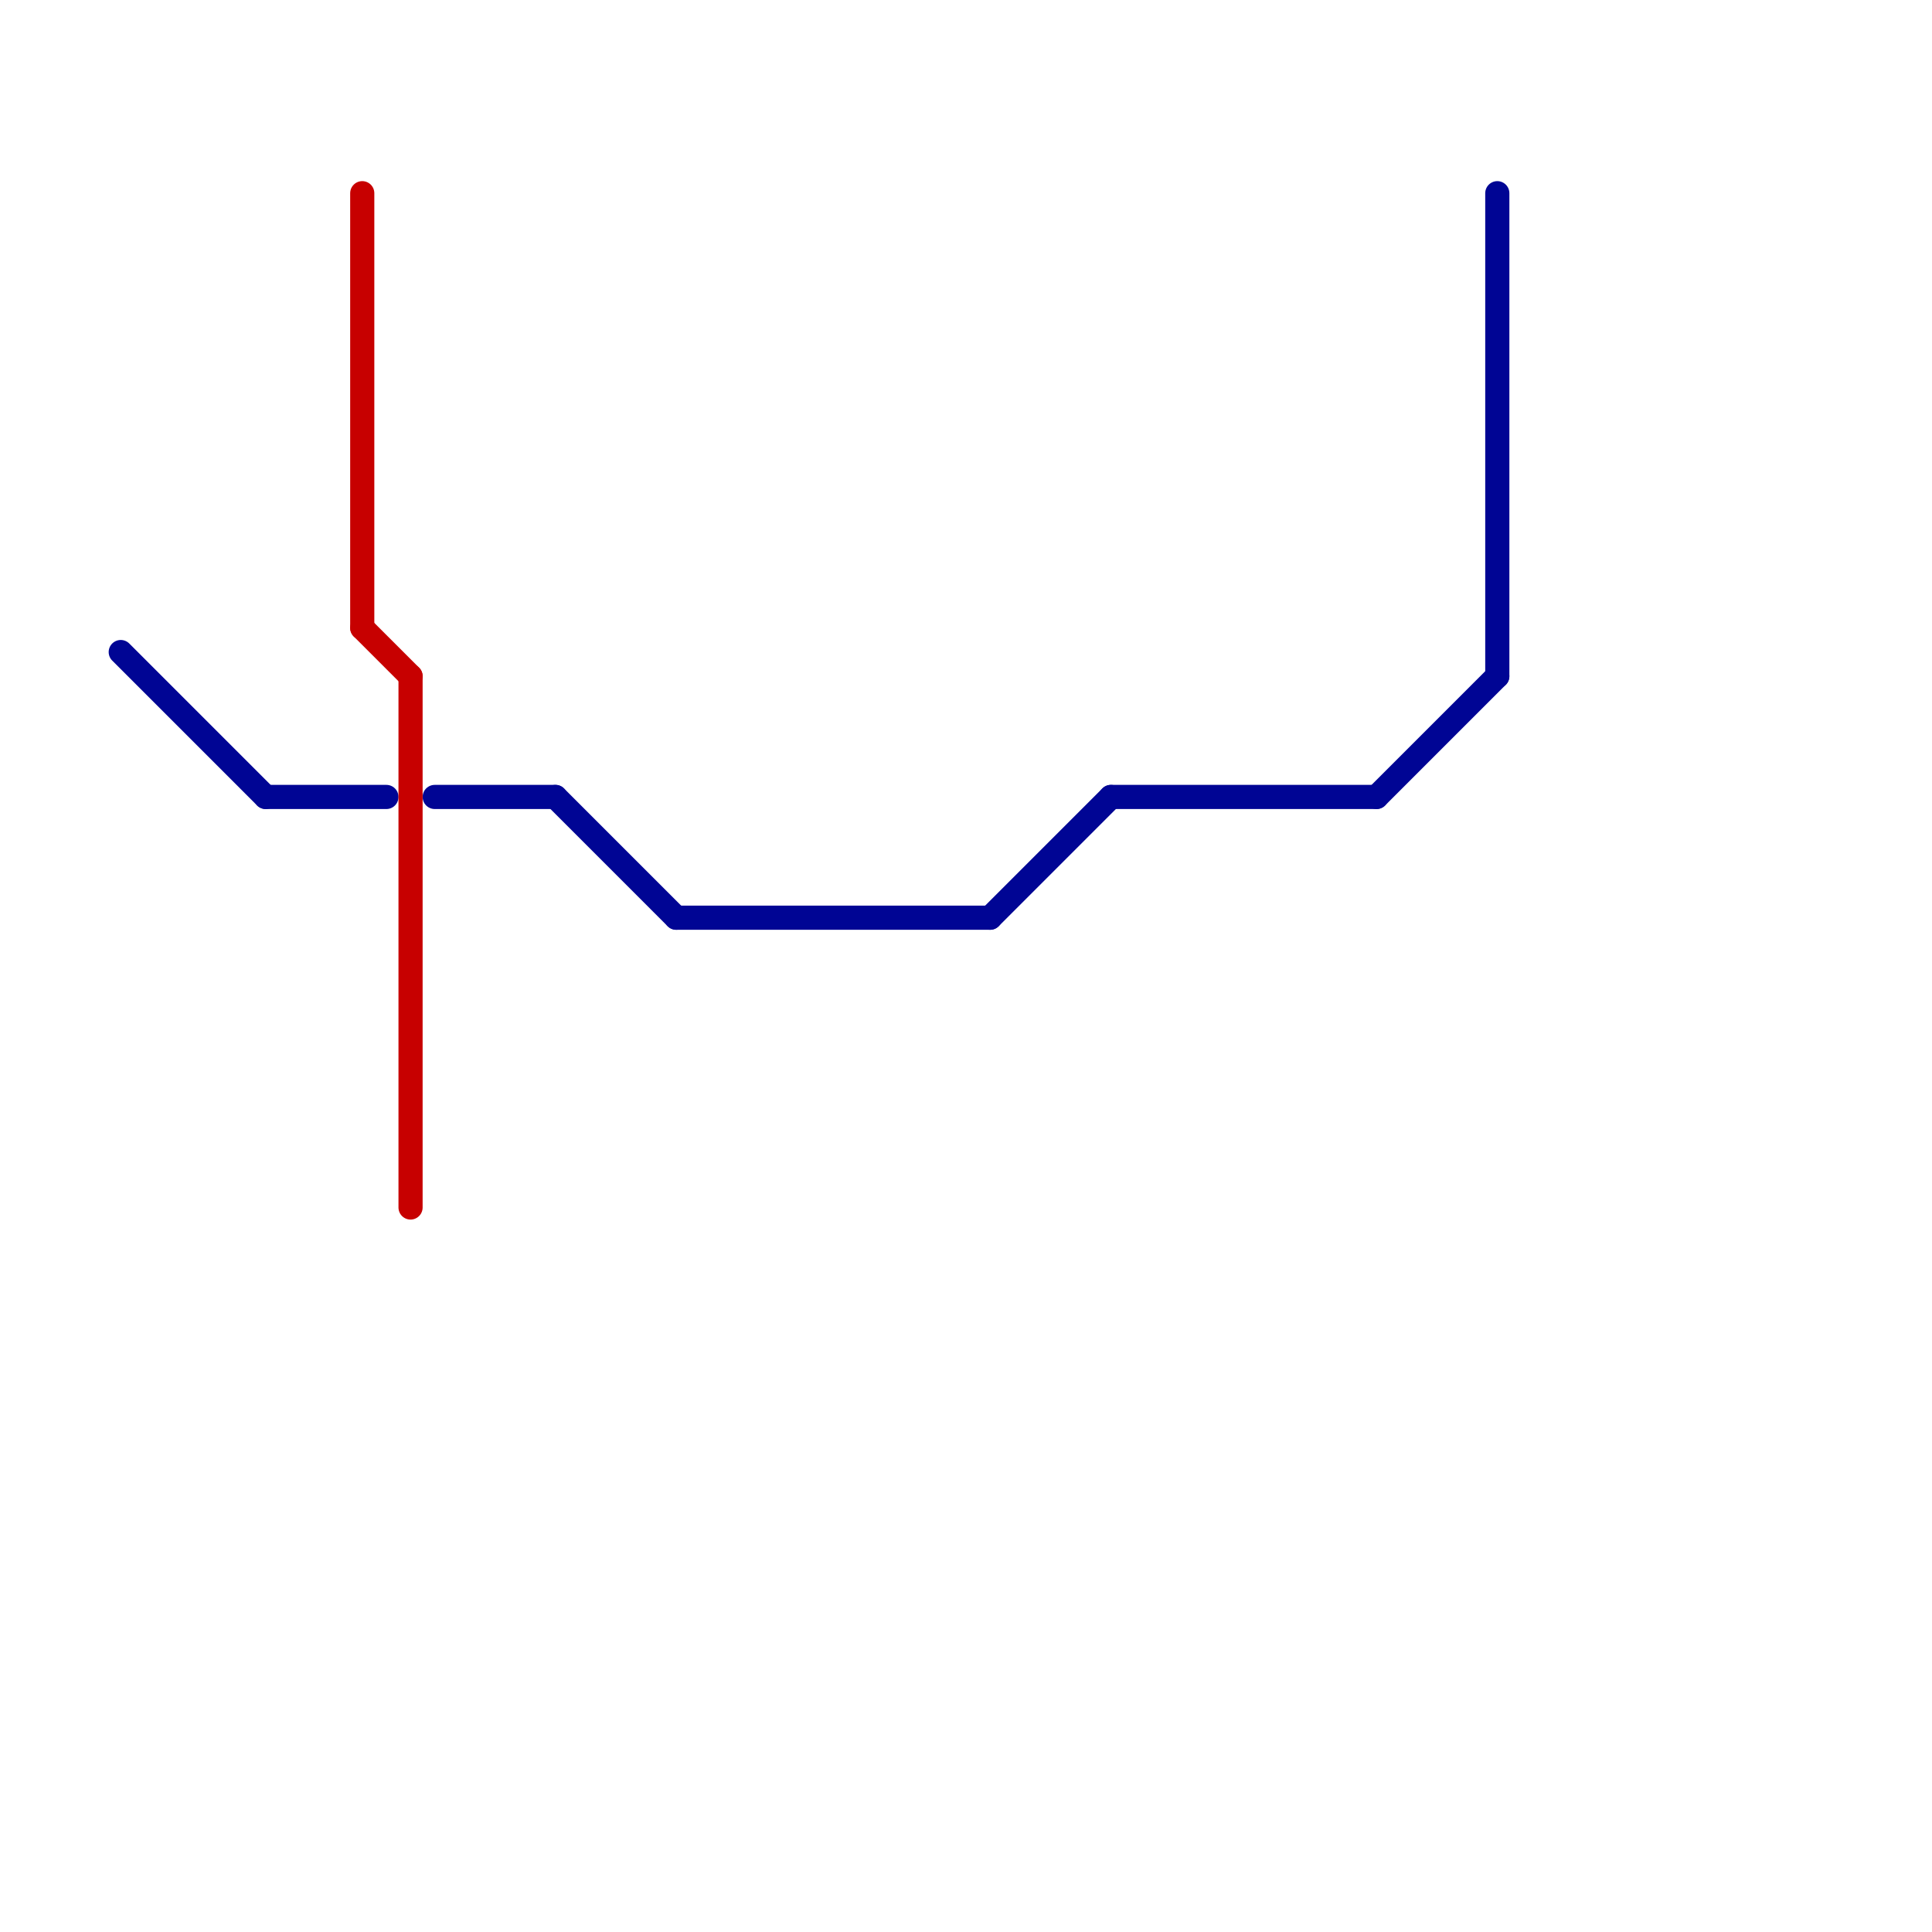 
<svg version="1.1" xmlns="http://www.w3.org/2000/svg" viewBox="0 0 80 80">
<style>line { stroke-width: 1; fill: none; stroke-linecap: round; stroke-linejoin: round; } .c0 { stroke: #000594 } .c1 { stroke: #c70000 }</style><line class="c0" x1="18" y1="33" x2="23" y2="33"/><line class="c0" x1="41" y1="38" x2="46" y2="33"/><line class="c0" x1="62" y1="8" x2="62" y2="28"/><line class="c0" x1="23" y1="33" x2="28" y2="38"/><line class="c0" x1="5" y1="27" x2="11" y2="33"/><line class="c0" x1="46" y1="33" x2="57" y2="33"/><line class="c0" x1="11" y1="33" x2="16" y2="33"/><line class="c0" x1="57" y1="33" x2="62" y2="28"/><line class="c0" x1="28" y1="38" x2="41" y2="38"/><line class="c1" x1="15" y1="26" x2="17" y2="28"/><line class="c1" x1="17" y1="28" x2="17" y2="50"/><line class="c1" x1="15" y1="8" x2="15" y2="26"/>


</svg>

